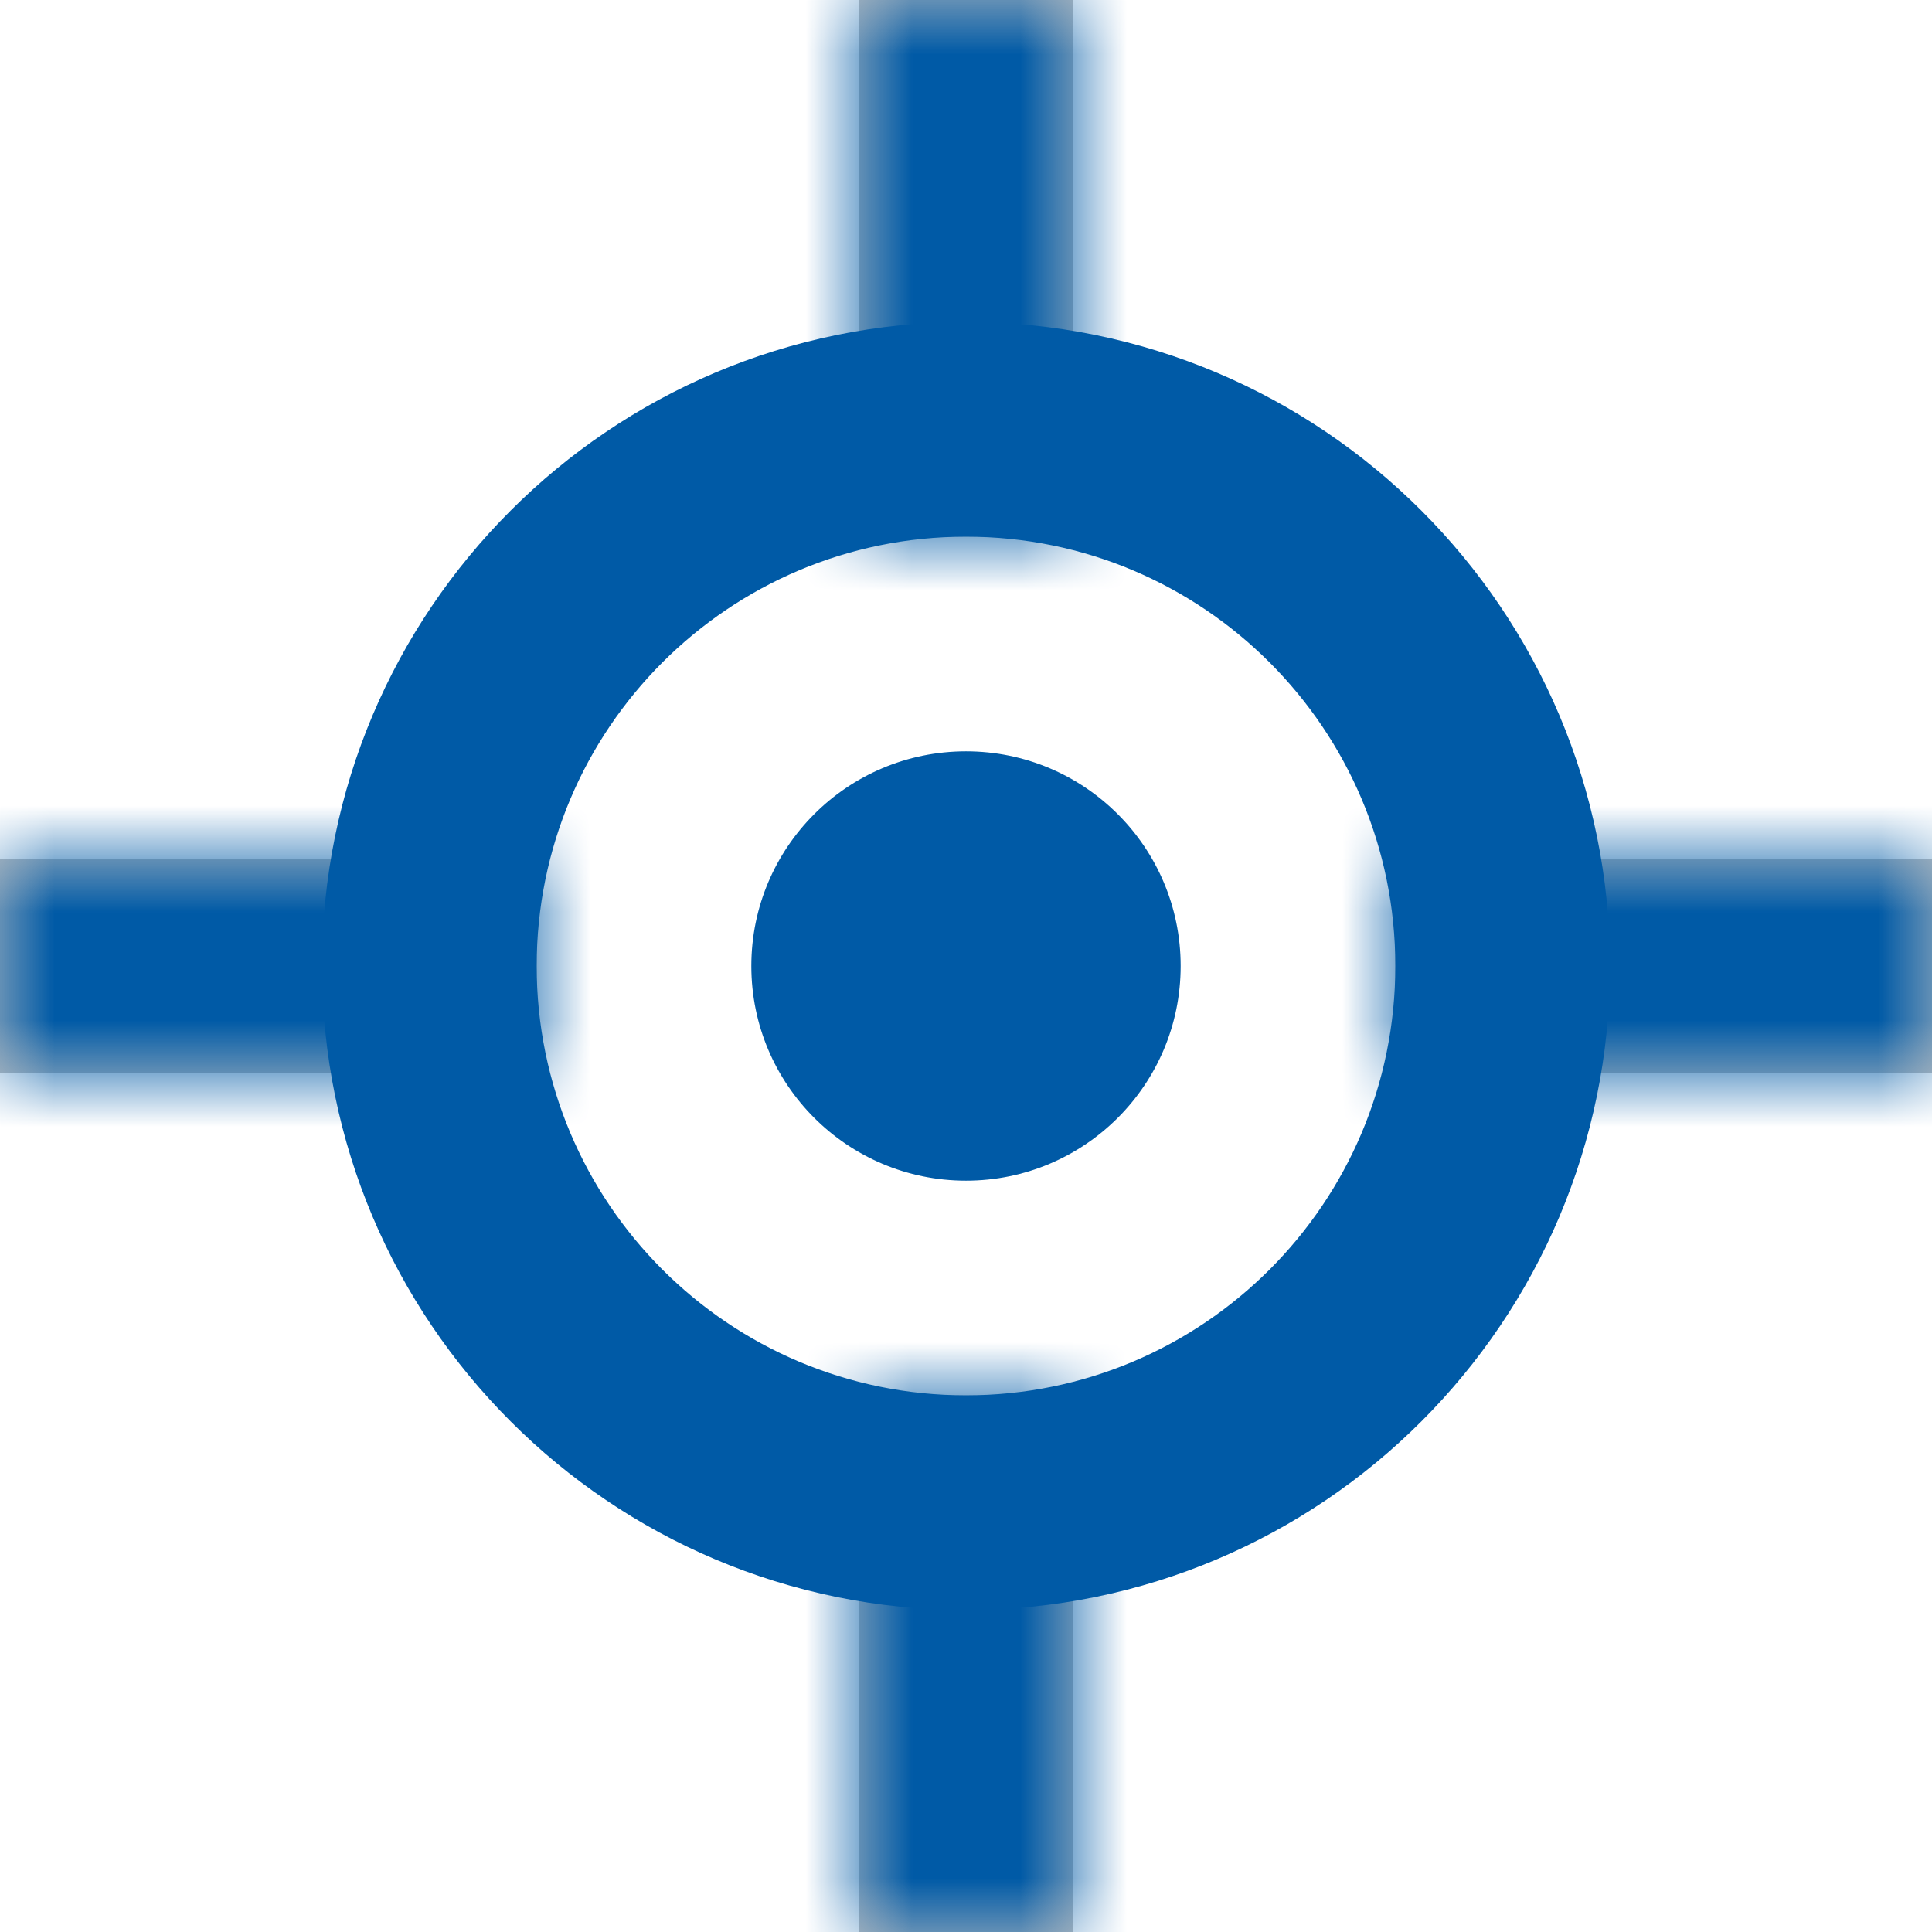 <svg width="18" height="18" viewBox="0 0 18 18" fill="none" xmlns="http://www.w3.org/2000/svg">
<mask id="path-2-inside-1" fill="white">
<path fill-rule="evenodd" clip-rule="evenodd" d="M10 0H8V5H10V0ZM0 8V10H5V8H0ZM10 13H8V18H10V13ZM13 10V8H18V10H13Z"/>
</mask>
<path fill-rule="evenodd" clip-rule="evenodd" d="M10 0H8V5H10V0ZM0 8V10H5V8H0ZM10 13H8V18H10V13ZM13 10V8H18V10H13Z" fill="#C4C4C4"/>
<path d="M8 0V-1H7V0H8ZM10 0H11V-1H10V0ZM8 5H7V6H8V5ZM10 5V6H11V5H10ZM0 10H-1V11H0V10ZM0 8V7H-1V8H0ZM5 10V11H6V10H5ZM5 8H6V7H5V8ZM8 13V12H7V13H8ZM10 13H11V12H10V13ZM8 18H7V19H8V18ZM10 18V19H11V18H10ZM13 8V7H12V8H13ZM13 10H12V11H13V10ZM18 8H19V7H18V8ZM18 10V11H19V10H18ZM8 1H10V-1H8V1ZM9 5V0H7V5H9ZM10 4H8V6H10V4ZM9 0V5H11V0H9ZM1 10V8H-1V10H1ZM5 9H0V11H5V9ZM4 8V10H6V8H4ZM0 9H5V7H0V9ZM8 14H10V12H8V14ZM9 18V13H7V18H9ZM10 17H8V19H10V17ZM9 13V18H11V13H9ZM12 8V10H14V8H12ZM18 7H13V9H18V7ZM19 10V8H17V10H19ZM13 11H18V9H13V11Z" fill="#005AA6" mask="url(#path-2-inside-1)"/>
<path fill-rule="evenodd" clip-rule="evenodd" d="M13 9C13 11.209 11.209 13 9 13C6.791 13 5 11.209 5 9C5 6.791 6.791 5 9 5C11.209 5 13 6.791 13 9ZM15 9C15 12.314 12.314 15 9 15C5.686 15 3 12.314 3 9C3 5.686 5.686 3 9 3C12.314 3 15 5.686 15 9ZM9 11C10.105 11 11 10.105 11 9C11 7.895 10.105 7 9 7C7.895 7 7 7.895 7 9C7 10.105 7.895 11 9 11Z" fill="#005AA6"/>
</svg>
